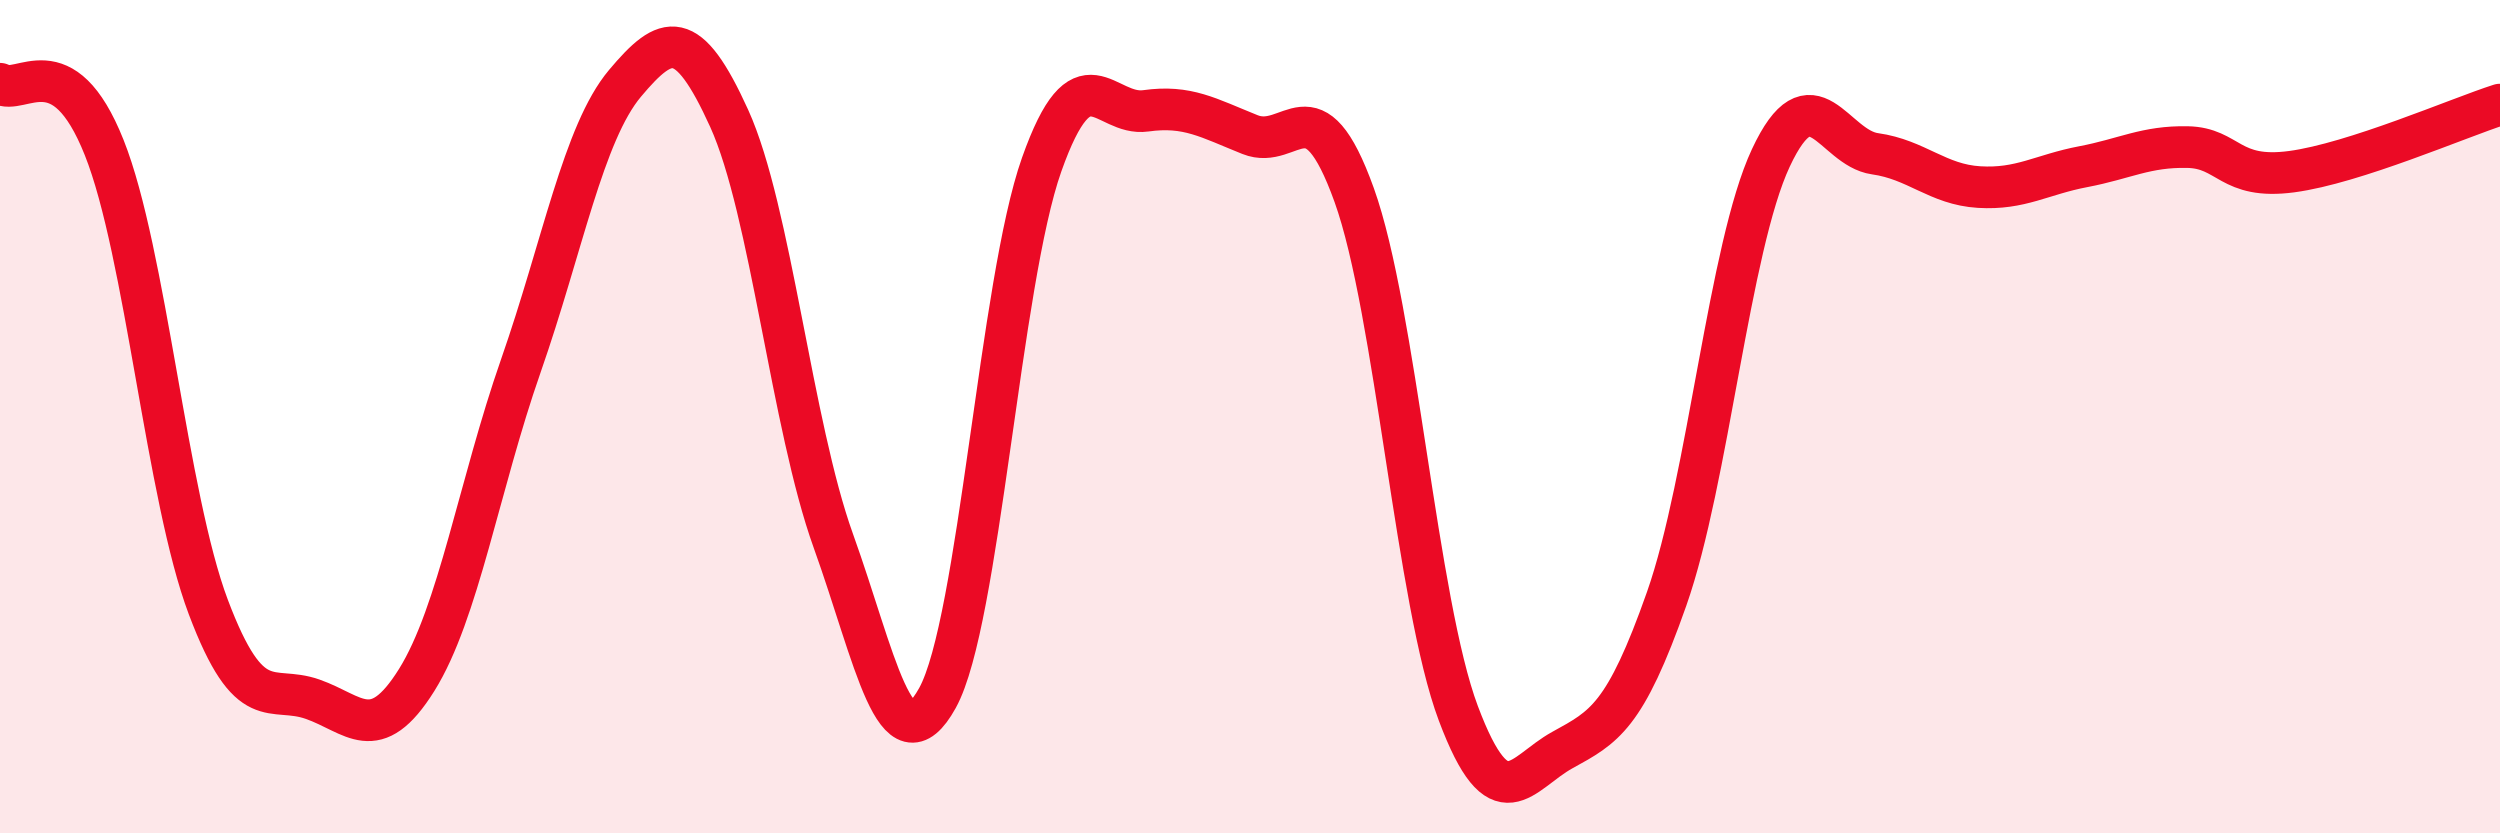 
    <svg width="60" height="20" viewBox="0 0 60 20" xmlns="http://www.w3.org/2000/svg">
      <path
        d="M 0,2.01 C 0.5,2.32 1.5,1.03 2.5,3.54 C 3.5,6.05 4,11.92 5,14.57 C 6,17.22 6.5,16.43 7.5,16.78 C 8.5,17.13 9,17.92 10,16.32 C 11,14.72 11.5,11.64 12.5,8.78 C 13.5,5.92 14,3.19 15,2 C 16,0.81 16.5,0.64 17.5,2.84 C 18.5,5.04 19,10.2 20,12.98 C 21,15.76 21.5,18.56 22.5,16.75 C 23.5,14.94 24,6.77 25,3.95 C 26,1.13 26.5,2.8 27.5,2.66 C 28.5,2.52 29,2.83 30,3.23 C 31,3.63 31.5,1.9 32.5,4.68 C 33.5,7.46 34,14.46 35,17.12 C 36,19.78 36.5,18.55 37.5,18 C 38.5,17.45 39,17.21 40,14.37 C 41,11.53 41.5,5.93 42.5,3.79 C 43.5,1.65 44,3.55 45,3.69 C 46,3.83 46.5,4.43 47.5,4.49 C 48.5,4.55 49,4.19 50,4 C 51,3.81 51.5,3.51 52.5,3.53 C 53.5,3.55 53.5,4.32 55,4.12 C 56.5,3.92 59,2.83 60,2.51L60 20L0 20Z"
        fill="#EB0A25"
        opacity="0.1"
        stroke-linecap="round"
        stroke-linejoin="round"
      />
      <path
        d="M 0,2.01 C 0.5,2.32 1.5,1.03 2.5,3.54 C 3.5,6.05 4,11.92 5,14.57 C 6,17.22 6.5,16.43 7.5,16.78 C 8.5,17.13 9,17.92 10,16.32 C 11,14.72 11.5,11.64 12.5,8.78 C 13.5,5.92 14,3.19 15,2 C 16,0.81 16.5,0.64 17.5,2.84 C 18.5,5.04 19,10.2 20,12.98 C 21,15.76 21.5,18.56 22.5,16.75 C 23.5,14.94 24,6.77 25,3.95 C 26,1.13 26.5,2.8 27.5,2.66 C 28.5,2.52 29,2.83 30,3.23 C 31,3.63 31.5,1.9 32.5,4.68 C 33.5,7.46 34,14.46 35,17.12 C 36,19.78 36.5,18.55 37.5,18 C 38.5,17.45 39,17.21 40,14.37 C 41,11.53 41.5,5.93 42.5,3.79 C 43.5,1.65 44,3.55 45,3.69 C 46,3.83 46.5,4.43 47.5,4.49 C 48.5,4.55 49,4.19 50,4 C 51,3.81 51.5,3.51 52.5,3.53 C 53.5,3.55 53.5,4.32 55,4.12 C 56.5,3.92 59,2.83 60,2.51"
        stroke="#EB0A25"
        stroke-width="1"
        fill="none"
        stroke-linecap="round"
        stroke-linejoin="round"
      />
    </svg>
  